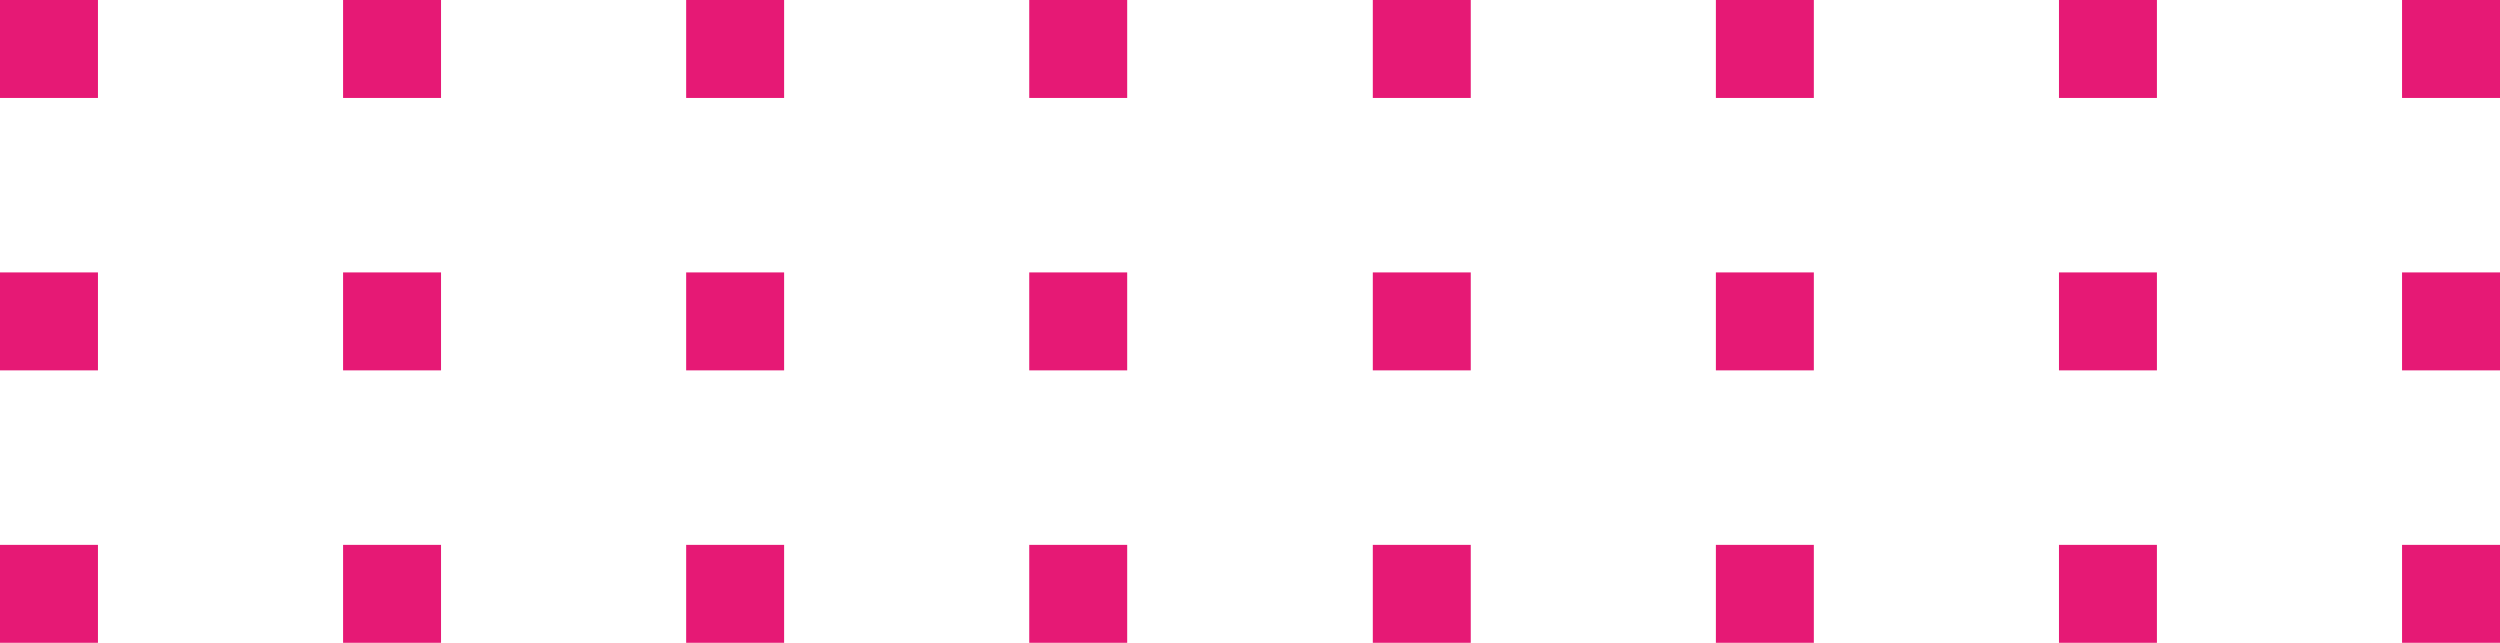 <?xml version="1.0" encoding="UTF-8" standalone="no"?><svg xmlns="http://www.w3.org/2000/svg" xmlns:xlink="http://www.w3.org/1999/xlink" fill="#000000" height="131.9" preserveAspectRatio="xMidYMid meet" version="1" viewBox="0.0 0.0 513.0 131.9" width="513" zoomAndPan="magnify"><g fill="#e61975" id="change1_1"><path d="M0 0H20.1V20.1H0z" fill="inherit"/><path d="M70.4 0H90.5V20.1H70.4z" fill="inherit"/><path d="M140.8 0H160.9V20.1H140.8z" fill="inherit"/><path d="M211.2 0H231.3V20.1H211.2z" fill="inherit"/><path d="M281.7 0H301.8V20.1H281.7z" fill="inherit"/><path d="M352.1 0H372.2V20.1H352.1z" fill="inherit"/><path d="M422.5 0H442.6V20.1H422.5z" fill="inherit"/><path d="M492.9 0H513V20.1H492.9z" fill="inherit"/><path d="M0 55.9H20.1V76H0z" fill="inherit"/><path d="M70.4 55.9H90.5V76H70.4z" fill="inherit"/><path d="M140.8 55.9H160.9V76H140.8z" fill="inherit"/><path d="M211.2 55.9H231.3V76H211.2z" fill="inherit"/><path d="M281.7 55.9H301.8V76H281.7z" fill="inherit"/><path d="M352.1 55.9H372.2V76H352.1z" fill="inherit"/><path d="M422.5 55.9H442.6V76H422.5z" fill="inherit"/><path d="M492.9 55.9H513V76H492.9z" fill="inherit"/><path d="M0 111.8H20.1V131.9H0z" fill="inherit"/><path d="M70.4 111.8H90.5V131.9H70.4z" fill="inherit"/><path d="M140.8 111.8H160.9V131.9H140.8z" fill="inherit"/><path d="M211.2 111.8H231.3V131.9H211.2z" fill="inherit"/><path d="M281.7 111.8H301.8V131.9H281.7z" fill="inherit"/><path d="M352.1 111.8H372.2V131.9H352.1z" fill="inherit"/><path d="M422.5 111.8H442.6V131.9H422.5z" fill="inherit"/><path d="M492.9 111.8H513V131.9H492.9z" fill="inherit"/></g></svg>